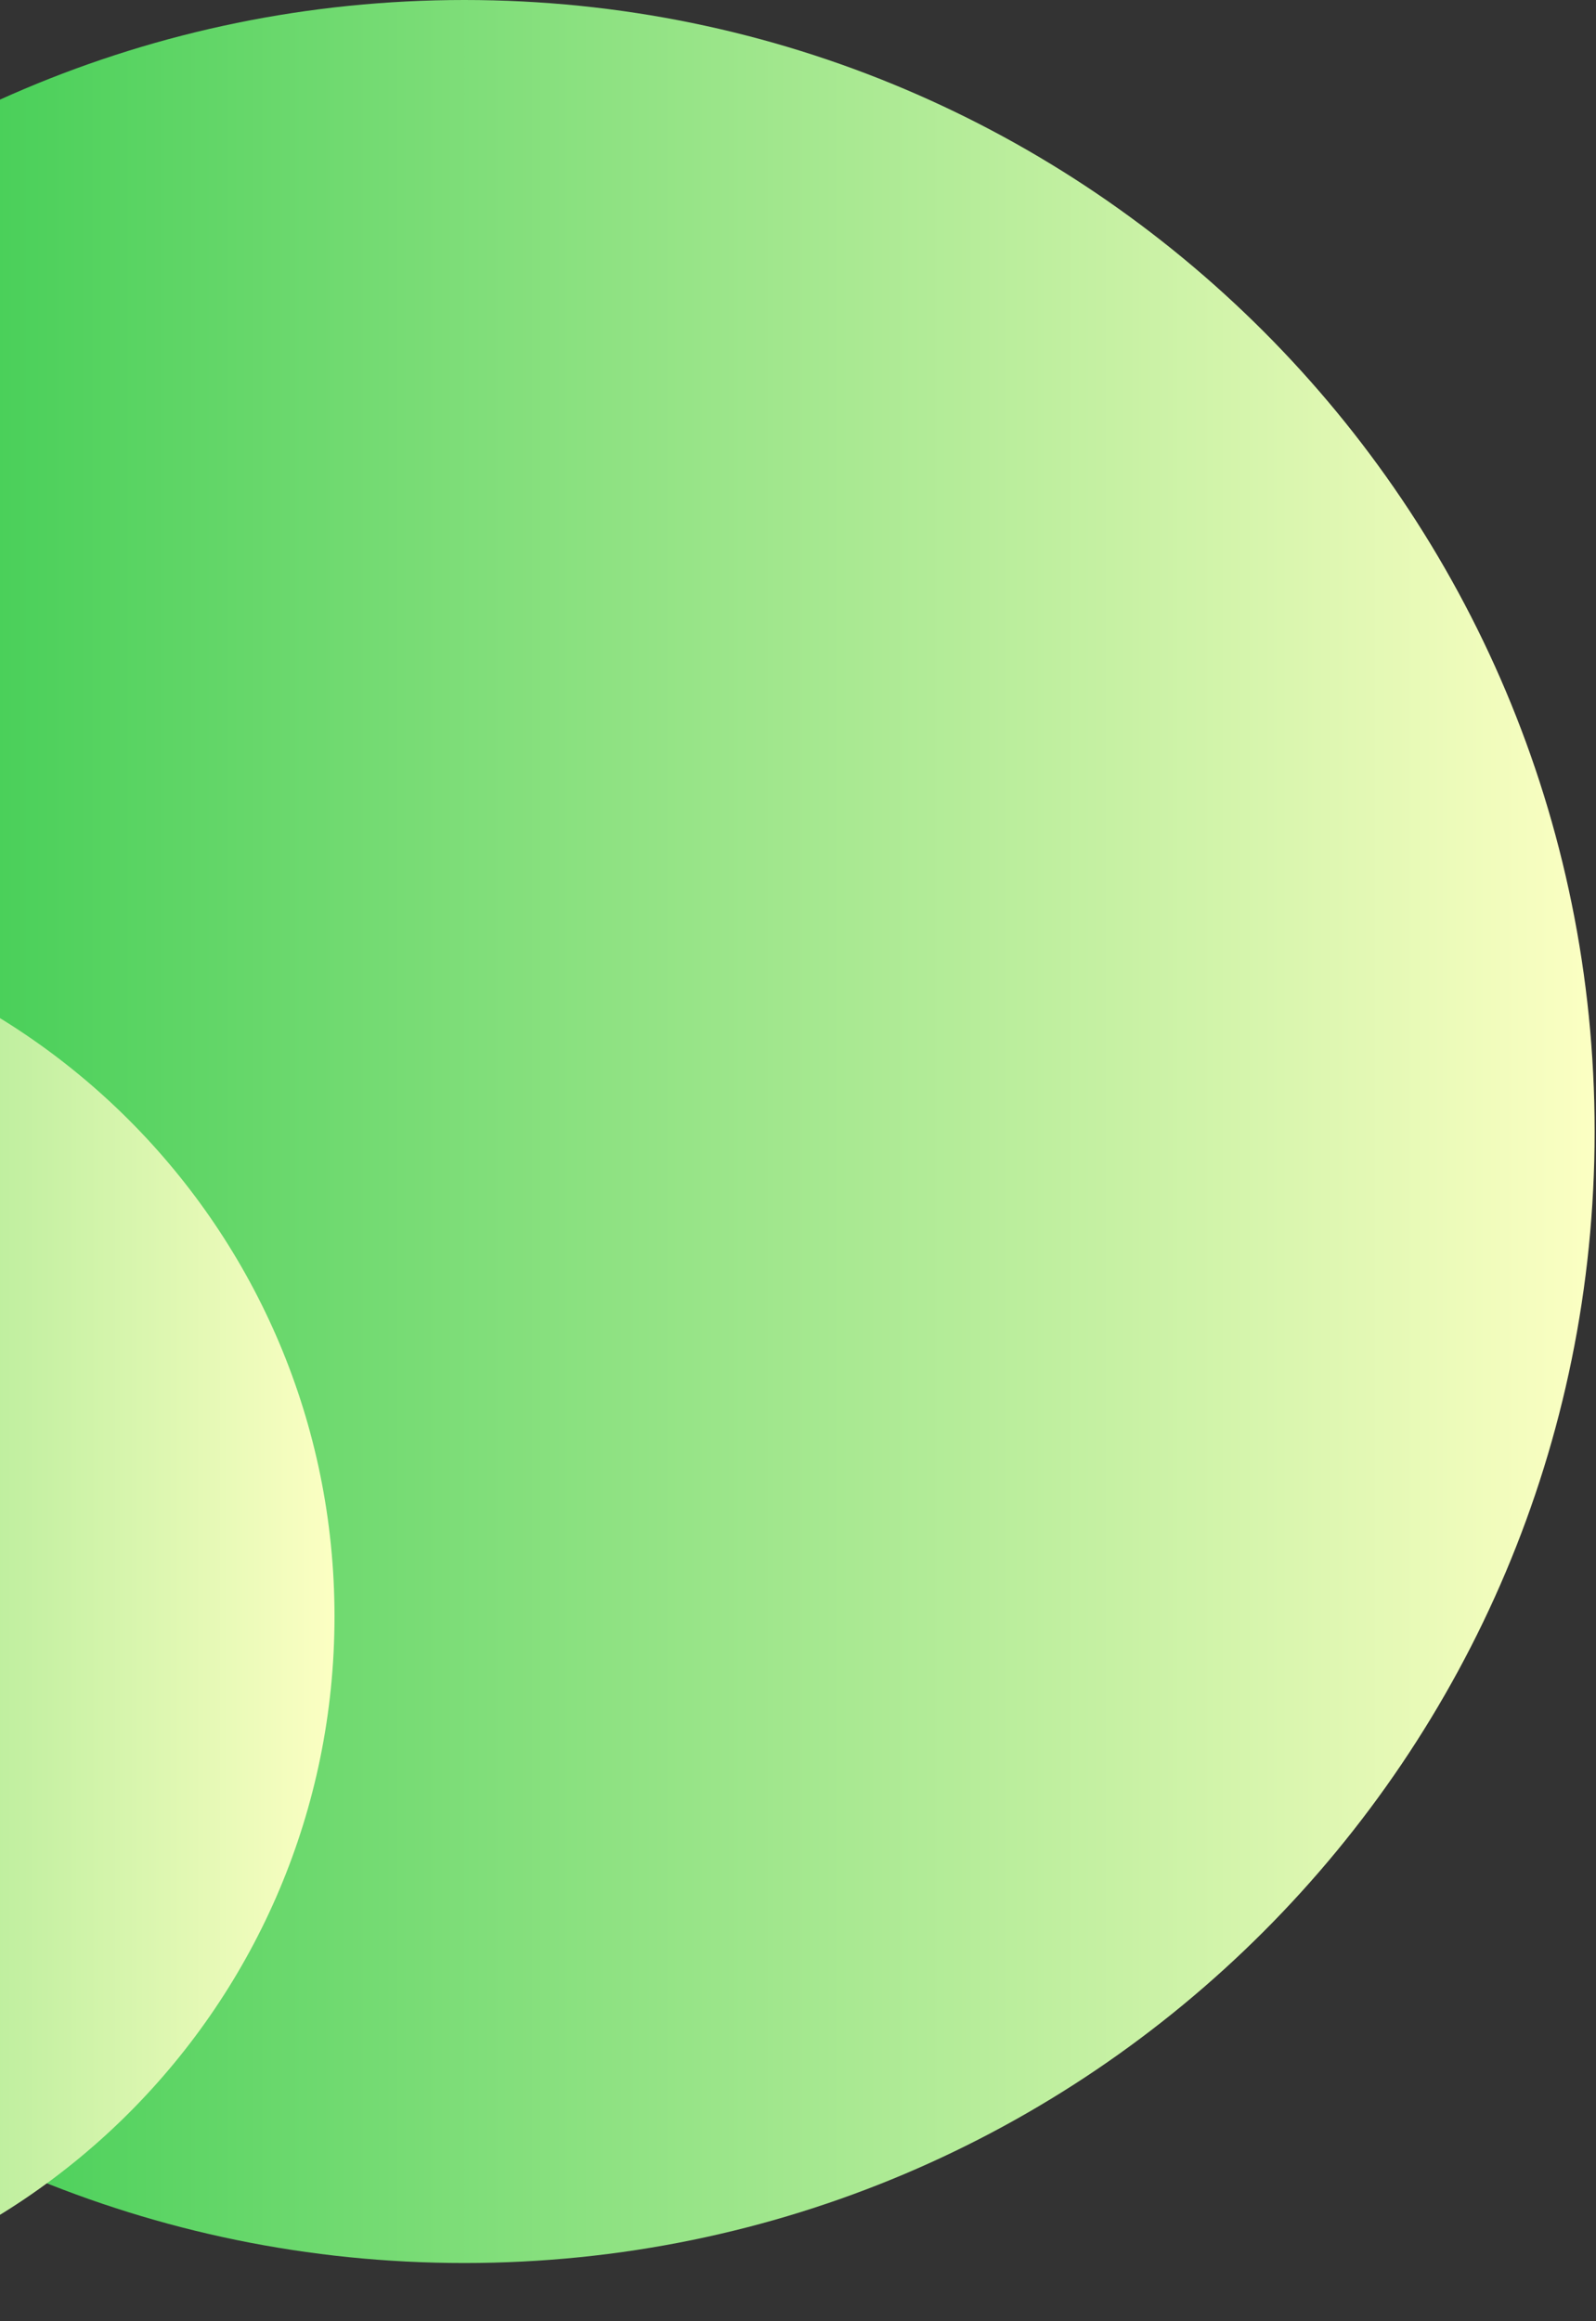 <svg width="302" height="439" viewBox="0 0 302 439" fill="none" xmlns="http://www.w3.org/2000/svg">
<rect x="0" y="0" width="302" height="439" fill="#333333" stroke="none"/>
<path d="M87.87 428.022C-30.247 428.022 -126 332.206 -126 214.011C-126 95.816 -30.247 0 87.87 0C205.987 0 301.739 95.816 301.739 214.011C301.739 332.206 205.987 428.022 87.87 428.022Z" fill="url(#paint0_linear_523_1171)"/>
<path d="M-69.353 438.471C-142.612 438.471 -202 379.043 -202 305.735C-202 232.428 -142.612 173 -69.353 173C3.907 173 63.295 232.428 63.295 305.735C63.295 379.043 3.907 438.471 -69.353 438.471Z" fill="url(#paint1_linear_523_1171)"/>
<defs>
<linearGradient id="paint0_linear_523_1171" x1="301.739" y1="214.011" x2="-125.978" y2="214.011" gradientUnits="userSpaceOnUse">
<stop stop-color="#FCFFC3"/>
<stop offset="1" stop-color="#00BC2E"/>
</linearGradient>
<linearGradient id="paint1_linear_523_1171" x1="63.295" y1="305.735" x2="-202" y2="305.735" gradientUnits="userSpaceOnUse">
<stop stop-color="#FCFFC3"/>
<stop offset="1" stop-color="#00BC2E"/>
</linearGradient>
</defs>
</svg>
